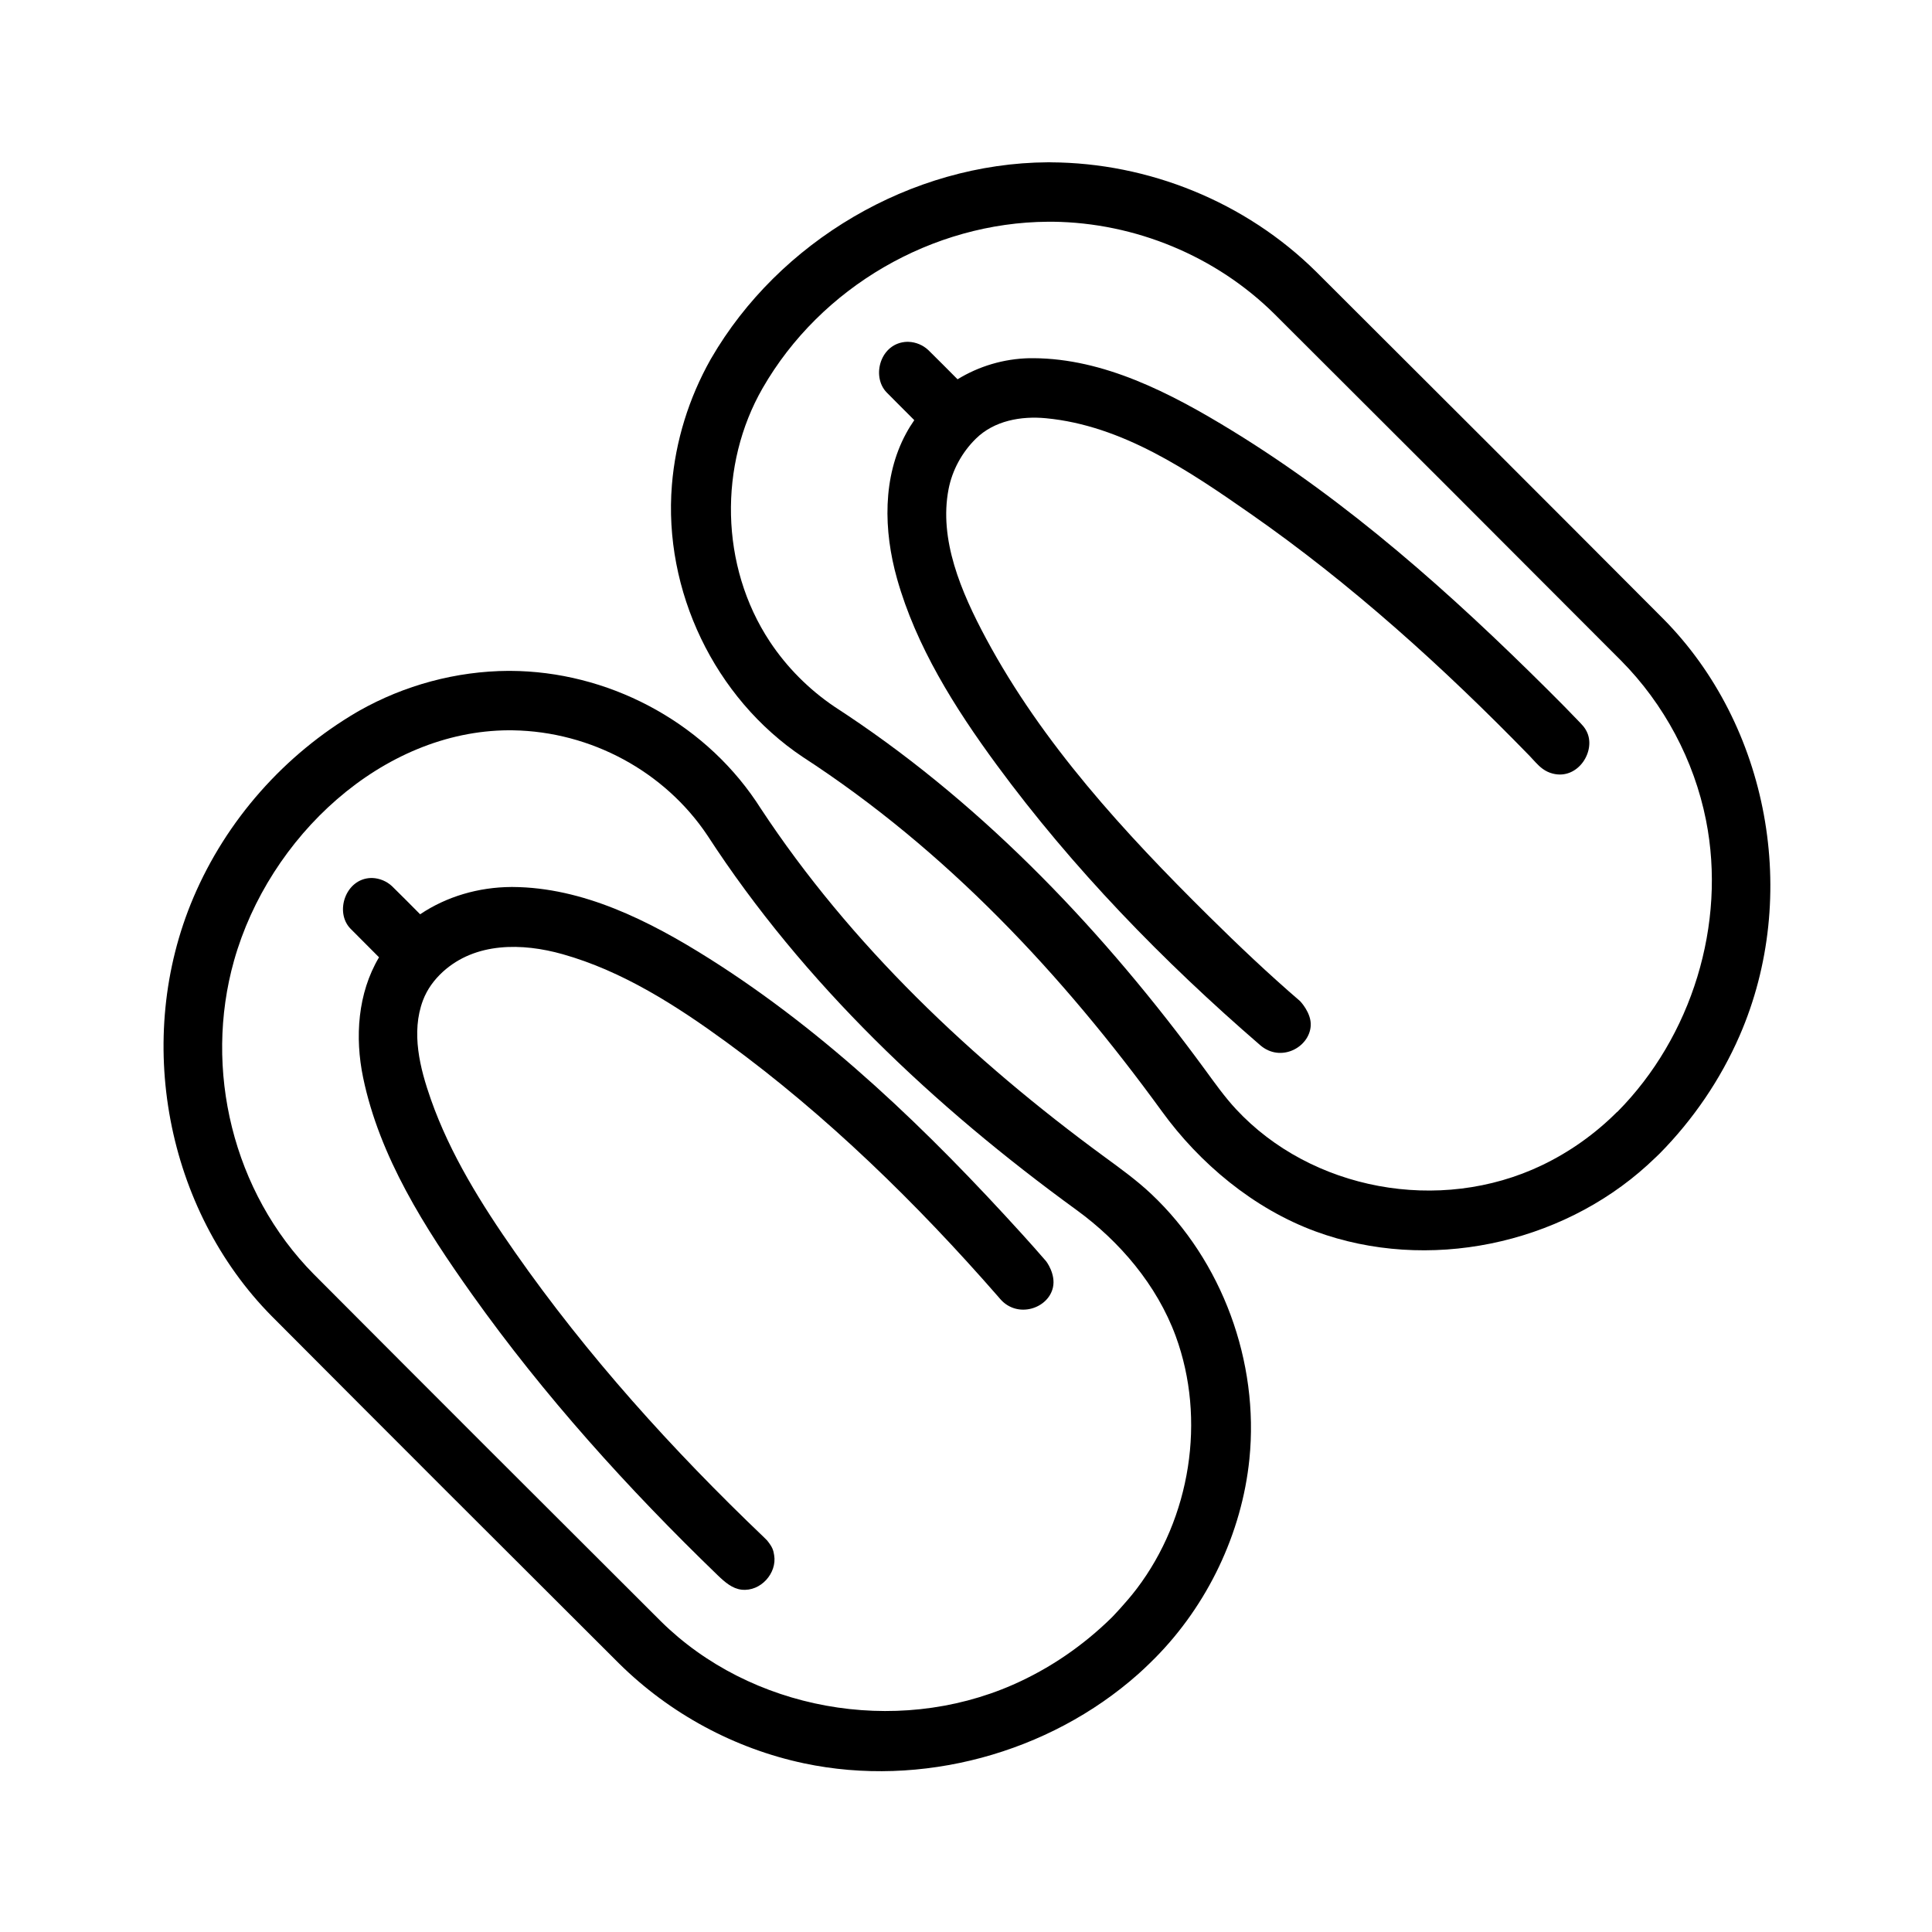 <?xml version="1.0" encoding="UTF-8"?>
<!-- Uploaded to: ICON Repo, www.svgrepo.com, Generator: ICON Repo Mixer Tools -->
<svg fill="#000000" width="800px" height="800px" version="1.1" viewBox="144 144 512 512" xmlns="http://www.w3.org/2000/svg">
 <g fill-rule="evenodd">
  <path d="m422.41 187.02c25.945 0.117 51.664 10.469 70.383 28.984 30.715 30.621 61.395 61.285 92 92 27.922 28.199 36.383 73.336 20.223 110.46-5.047 11.594-12.289 22.207-21.16 31.211 0 0-1.754 1.707-3.258 3.078-23.191 21.105-58.254 28.488-87.945 17.594-16.453-6.039-30.758-18.059-40.738-31.828-26.41-36.328-57.184-69.227-95.156-93.898-23.418-15.648-36.984-44.137-34.699-72.086 0.945-11.652 4.496-23.051 10.234-33.25l0.156-0.27c17.98-31.023 52.938-51.781 89.23-52.004h0.73zm-0.66 15.742c-30.613 0.18-60.215 17.246-75.656 44.121-11.609 20.199-11.359 47.098 1.938 67.18 4.496 6.777 10.328 12.633 17.105 17.215 0 0 1.77 1.156 3.449 2.273 37.016 24.734 68.234 57.719 94.707 93.852 2.644 3.606 5.227 7.273 8.273 10.547 19.902 21.41 53.859 27.875 81.059 14.855 7.352-3.519 14.082-8.305 19.836-14.051l0.18-0.125c19.664-19.844 28.953-49.703 23.465-77.289-3.156-15.887-11.125-30.781-22.477-42.242-30.59-30.691-61.246-61.332-91.93-91.93-15.477-15.305-36.84-24.152-58.719-24.41h-1.234z"/>
  <path d="m386.29 255.34c-2.449-2.426-4.863-4.879-7.297-7.32-4.188-4.273-1.676-13.242 5.441-13.438 0.164 0 0.164 0 0.34 0.008 1.945 0.07 3.809 0.852 5.234 2.18 2.606 2.559 5.172 5.156 7.754 7.746 5.621-3.441 12.18-5.449 19.113-5.59h1.023c18.555 0.109 36.07 9.055 52.641 19.215 30.797 18.879 57.969 43.129 83.672 68.699 2.906 2.883 5.777 5.793 8.605 8.754l0.836 0.938c0.379 0.527 0.488 0.645 0.789 1.219 2.691 5.148-2.227 13.035-8.988 11.25-0.938-0.242-1.828-0.668-2.613-1.242-1.324-0.953-2.371-2.297-3.551-3.512-22.789-23.418-47.215-45.5-73.84-64.062-16.492-11.5-34.047-23.426-54.277-25.348-6.527-0.621-13.688 0.605-18.594 5.457-3.66 3.613-6.227 8.312-7.203 13.367-2.559 13.297 3.25 27.086 9.965 39.598 14.871 27.711 36.574 51.348 59.016 73.539 7.832 7.746 15.855 15.352 24.176 22.508 0 0 3.039 3.117 2.824 6.535-0.355 5.769-7.973 9.824-13.383 5.148-25.812-22.293-49.703-46.902-69.824-74.273-11.172-15.191-21.379-31.465-26.418-49.332-3.613-12.801-3.863-27.016 2.41-38.543 0.652-1.211 1.379-2.379 2.156-3.496z"/>
  <path d="m279.22 321.79c25.559 0.102 50.562 13.035 65.117 34.535 0 0 0.621 0.938 1.172 1.785 23.867 36.281 56.145 66.801 91.207 92.48 4.258 3.117 8.543 6.211 12.383 9.832 18.82 17.734 28.613 44.461 26.008 70.227-2 19.727-11.148 38.738-24.992 52.727 0 0-2.441 2.465-4.457 4.25-23.703 21.074-57.59 30.219-88.559 23.68-18.461-3.906-35.629-13.188-49.09-26.512-30.715-30.613-61.395-61.277-92-92-27.891-28.199-36.73-73.406-20.742-110.96 8.707-20.453 24.082-37.887 43.453-49.207l0.379-0.219c12.059-6.832 25.805-10.547 39.668-10.621h0.457zm-0.41 15.742c-33.496 0.156-63.527 28.215-72.785 61.031-8.117 28.781-0.395 61.348 21.152 83.137 30.59 30.699 61.238 61.332 91.93 91.93 23.695 23.457 61.969 30.598 93.316 16.848 9.723-4.266 18.602-10.352 26.199-17.82 0 0 3.777-3.871 6.644-7.652 14.234-18.781 18.422-44.816 10.305-66.93-4.984-13.562-14.895-25.152-26.293-33.426-37.73-27.426-72.312-60.008-97.793-99.234-11.336-16.973-30.898-27.551-51.562-27.875-0.371 0-0.738-0.008-1.109-0.008z"/>
  <path d="m244.44 397.69c-2.527-2.512-5.031-5.055-7.551-7.574-4.266-4.359-1.34-13.258 5.441-13.438h0.34c1.945 0.078 3.816 0.859 5.234 2.188 2.504 2.449 4.969 4.945 7.438 7.43 7.016-4.723 15.5-7.18 24.129-7.234h0.434c18.555 0.125 36.039 8.855 52.176 19.043 31.148 19.68 58.008 45.641 82.867 73.043 2.125 2.348 4.234 4.707 6.305 7.117 0 0 2.574 3.352 1.793 6.902-1.242 5.66-9.438 8.328-13.98 3.078-0.211-0.242-0.426-0.496-0.637-0.738-21.355-24.457-45.305-47.91-71.848-67.281-13.367-9.754-27.613-18.887-43.469-23.355-10.738-3.031-23.105-3.203-31.746 4.66-2.281 2.086-4.156 4.613-5.266 7.543-3.227 8.551-0.805 18.051 2.086 26.27 5.117 14.547 13.406 27.805 22.285 40.5 19.168 27.402 41.66 52.324 65.992 75.562l0.844 0.844c1.48 1.852 1.629 2.574 1.852 3.891 0.797 4.707-3.535 9.699-8.621 9.141-2.457-0.277-4.41-1.961-6.391-3.871-23.773-22.961-45.957-47.539-65.055-74.391-12.562-17.672-24.512-36.457-28.867-57.473-2.203-10.637-1.449-22.309 4.219-31.852z"/>
 </g>
</svg>